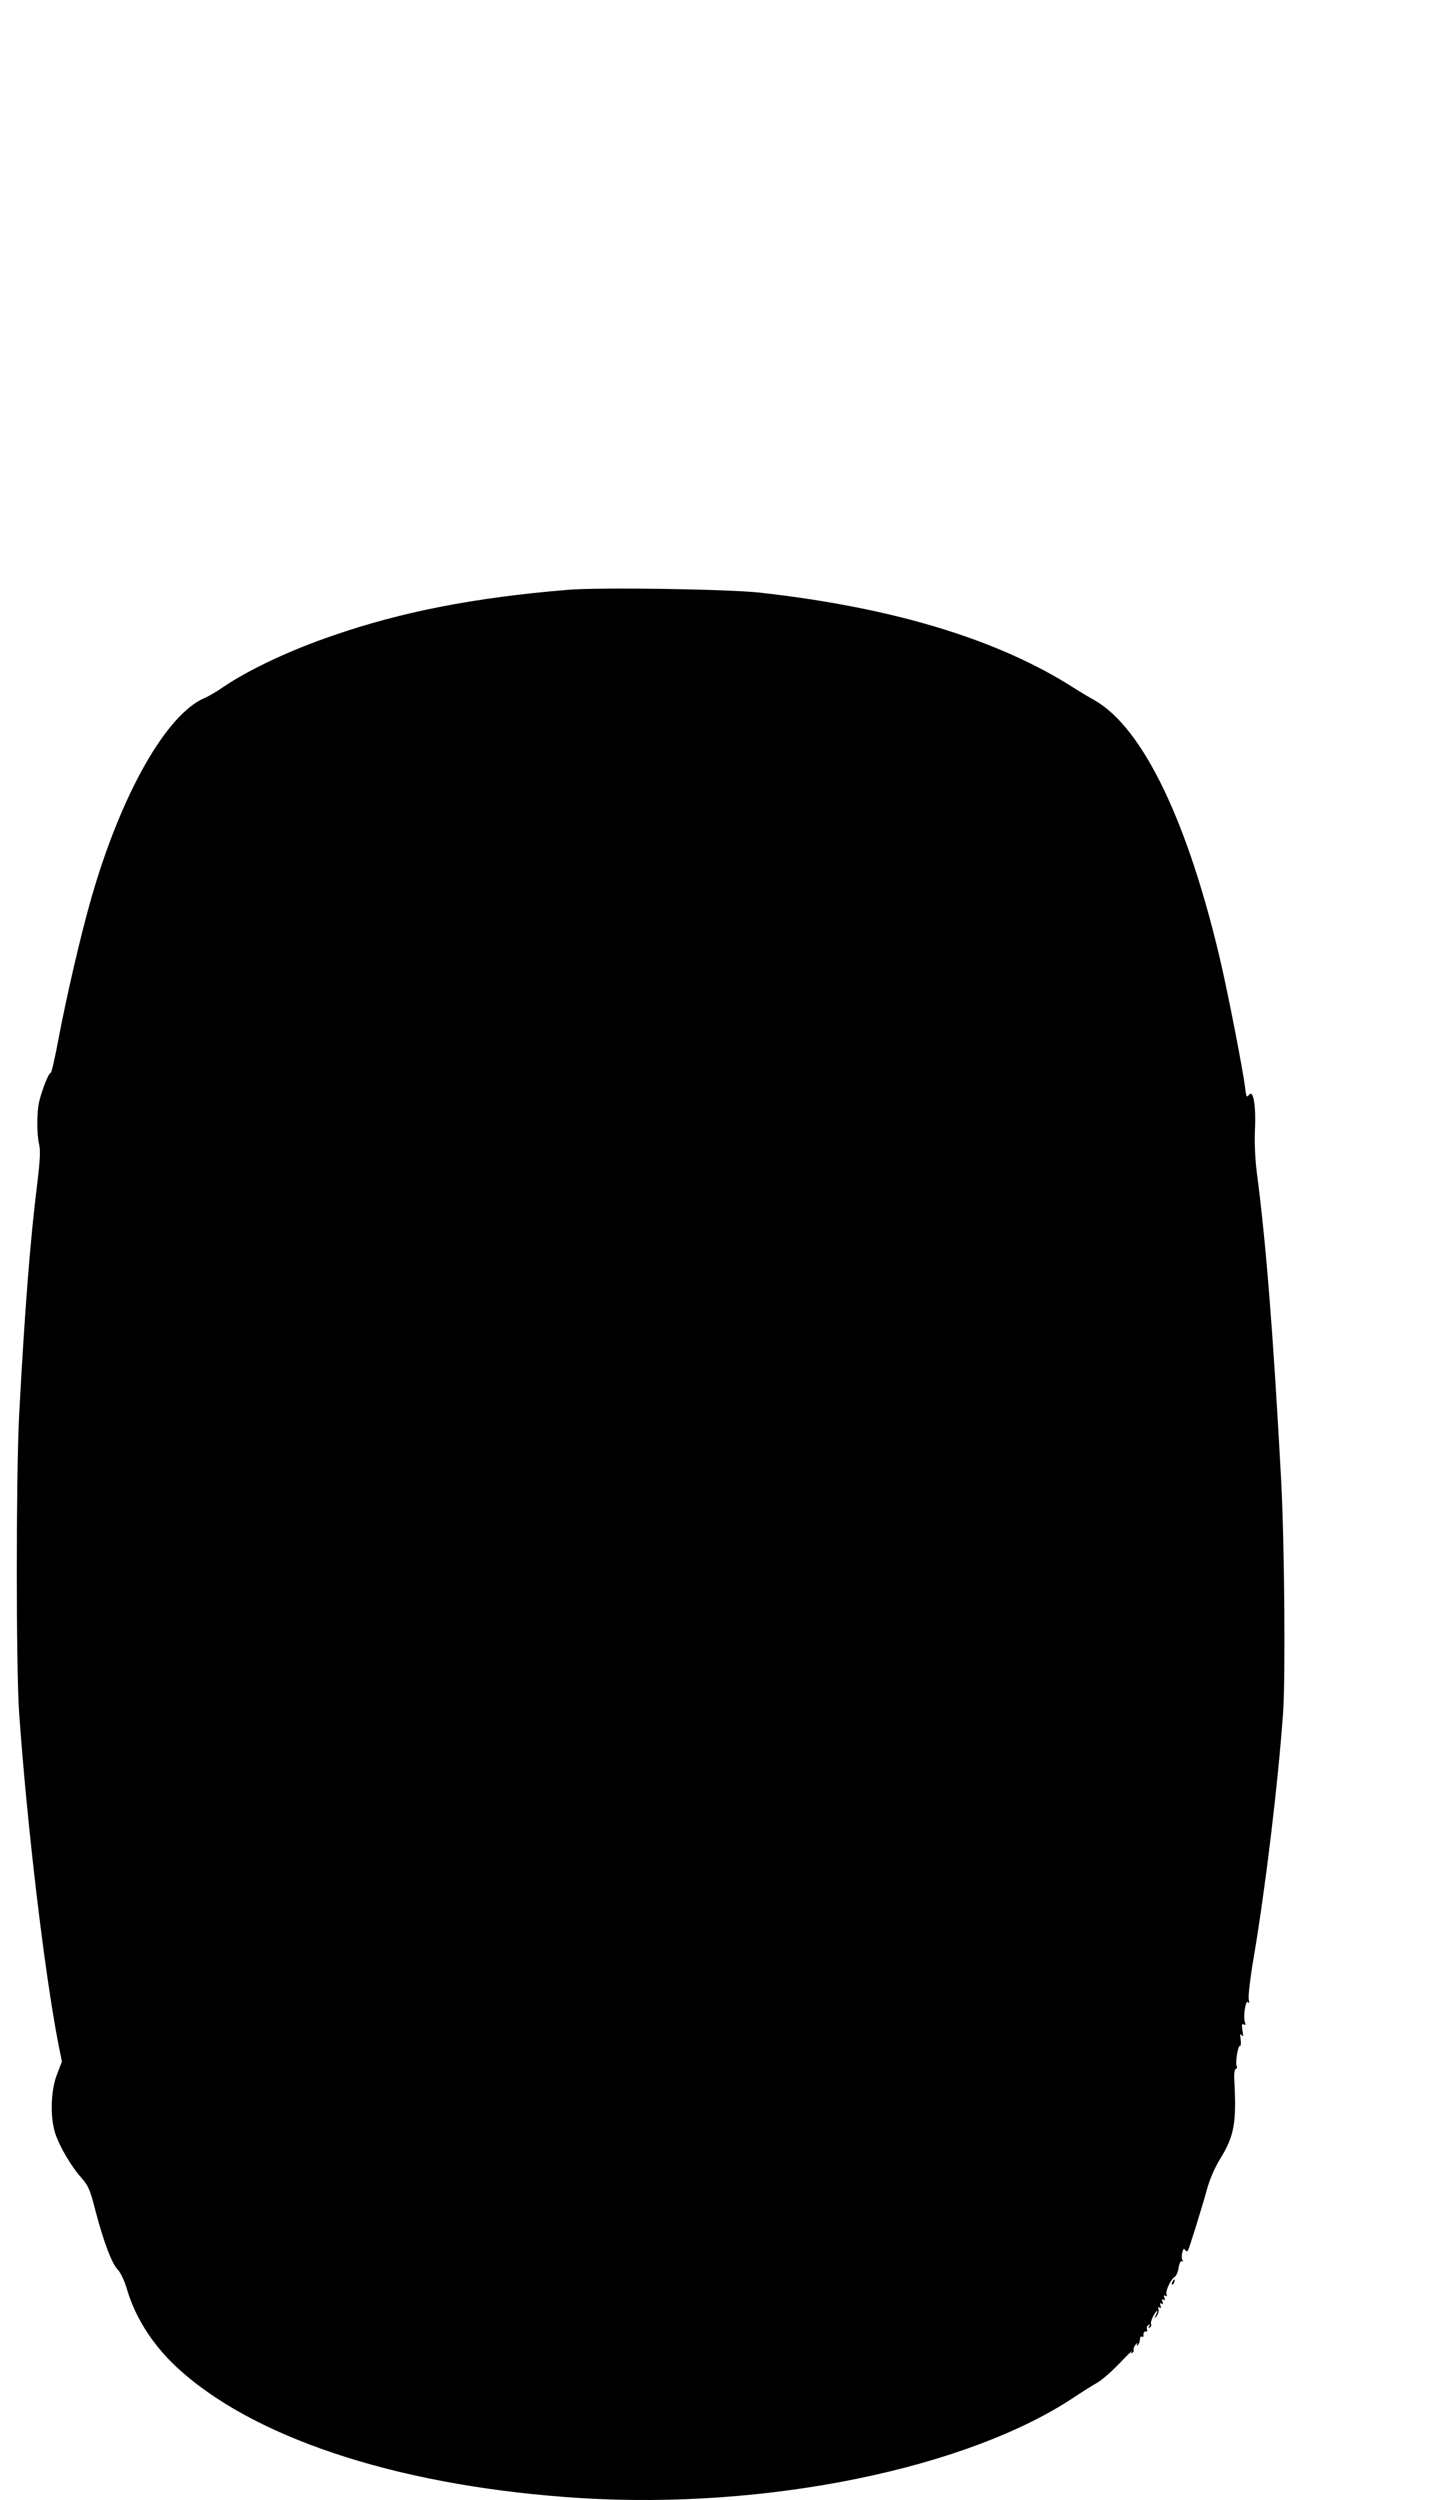 <?xml version="1.0" standalone="no"?>
<!DOCTYPE svg PUBLIC "-//W3C//DTD SVG 20010904//EN"
 "http://www.w3.org/TR/2001/REC-SVG-20010904/DTD/svg10.dtd">
<svg version="1.0" xmlns="http://www.w3.org/2000/svg"
 width="739pt" height="1280pt" viewBox="0 0 739 1280"
 preserveAspectRatio="xMidYMid meet">
<g transform="translate(0,1280) scale(0.1,-0.1)"
fill="#000000" stroke="none">
<path d="M2905 9780 c-479 -40 -847 -112 -1200 -234 -220 -75 -430 -174 -564
-265 -31 -22 -73 -46 -92 -54 -195 -82 -426 -487 -579 -1017 -55 -189 -129
-510 -171 -732 -18 -97 -36 -175 -40 -172 -8 5 -44 -85 -59 -149 -12 -54 -12
-160 0 -215 8 -32 5 -82 -9 -200 -36 -286 -64 -645 -93 -1187 -16 -315 -16
-1288 0 -1525 41 -580 129 -1322 200 -1690 l19 -95 -25 -65 c-32 -82 -36 -216
-10 -300 22 -68 80 -168 134 -229 36 -41 45 -60 73 -170 40 -154 84 -272 115
-302 13 -14 34 -57 46 -99 46 -156 144 -304 282 -424 405 -356 1151 -591 2048
-646 950 -58 1975 152 2523 518 39 26 93 60 118 74 25 15 76 60 114 100 38 40
65 66 61 59 -6 -10 -5 -12 3 -7 6 4 9 11 6 15 -2 5 3 17 11 27 9 10 12 12 8 4
-4 -9 -3 -12 2 -7 5 5 10 13 10 18 1 5 2 14 3 20 0 5 5 8 10 5 5 -3 8 2 7 12
0 9 4 16 11 15 7 -2 10 3 7 11 -3 8 0 17 7 22 8 5 10 3 4 -6 -5 -9 -4 -11 4
-6 6 4 9 11 6 16 -3 5 1 23 10 40 18 34 31 41 15 8 -10 -21 -10 -22 4 -5 8 11
12 26 9 35 -4 10 -2 13 5 8 8 -5 10 -1 5 10 -4 12 -3 15 5 10 8 -5 10 -1 5 10
-4 12 -3 15 5 10 8 -5 10 -1 5 10 -4 12 -3 15 5 10 8 -4 10 -2 6 8 -6 17 22
77 42 89 8 4 17 26 20 47 4 24 11 37 17 33 6 -4 7 -1 3 6 -5 7 -5 24 -1 39 4
18 9 22 14 13 5 -7 11 -9 14 -5 8 14 73 223 98 314 14 52 40 112 66 154 75
122 86 185 74 411 -2 29 2 51 8 53 6 2 8 8 5 13 -9 14 6 110 16 104 5 -3 6 12
4 32 -4 28 -3 34 5 23 8 -11 9 -5 4 24 -5 30 -3 37 7 31 9 -5 10 -2 5 14 -9
30 5 117 17 100 6 -10 7 -4 3 16 -3 17 8 111 25 210 59 345 125 889 151 1255
13 180 7 875 -10 1195 -41 757 -78 1220 -125 1576 -8 65 -12 149 -9 215 6 126
-9 209 -31 178 -12 -15 -14 -10 -20 42 -11 87 -81 447 -120 619 -168 732 -402
1219 -651 1360 -27 15 -74 43 -102 61 -389 250 -930 414 -1613 490 -167 18
-822 28 -985 14z"/>
<path d="M6005 1119 c-4 -6 -5 -12 -2 -15 2 -3 7 2 10 11 7 17 1 20 -8 4z"/>
</g>
</svg>
